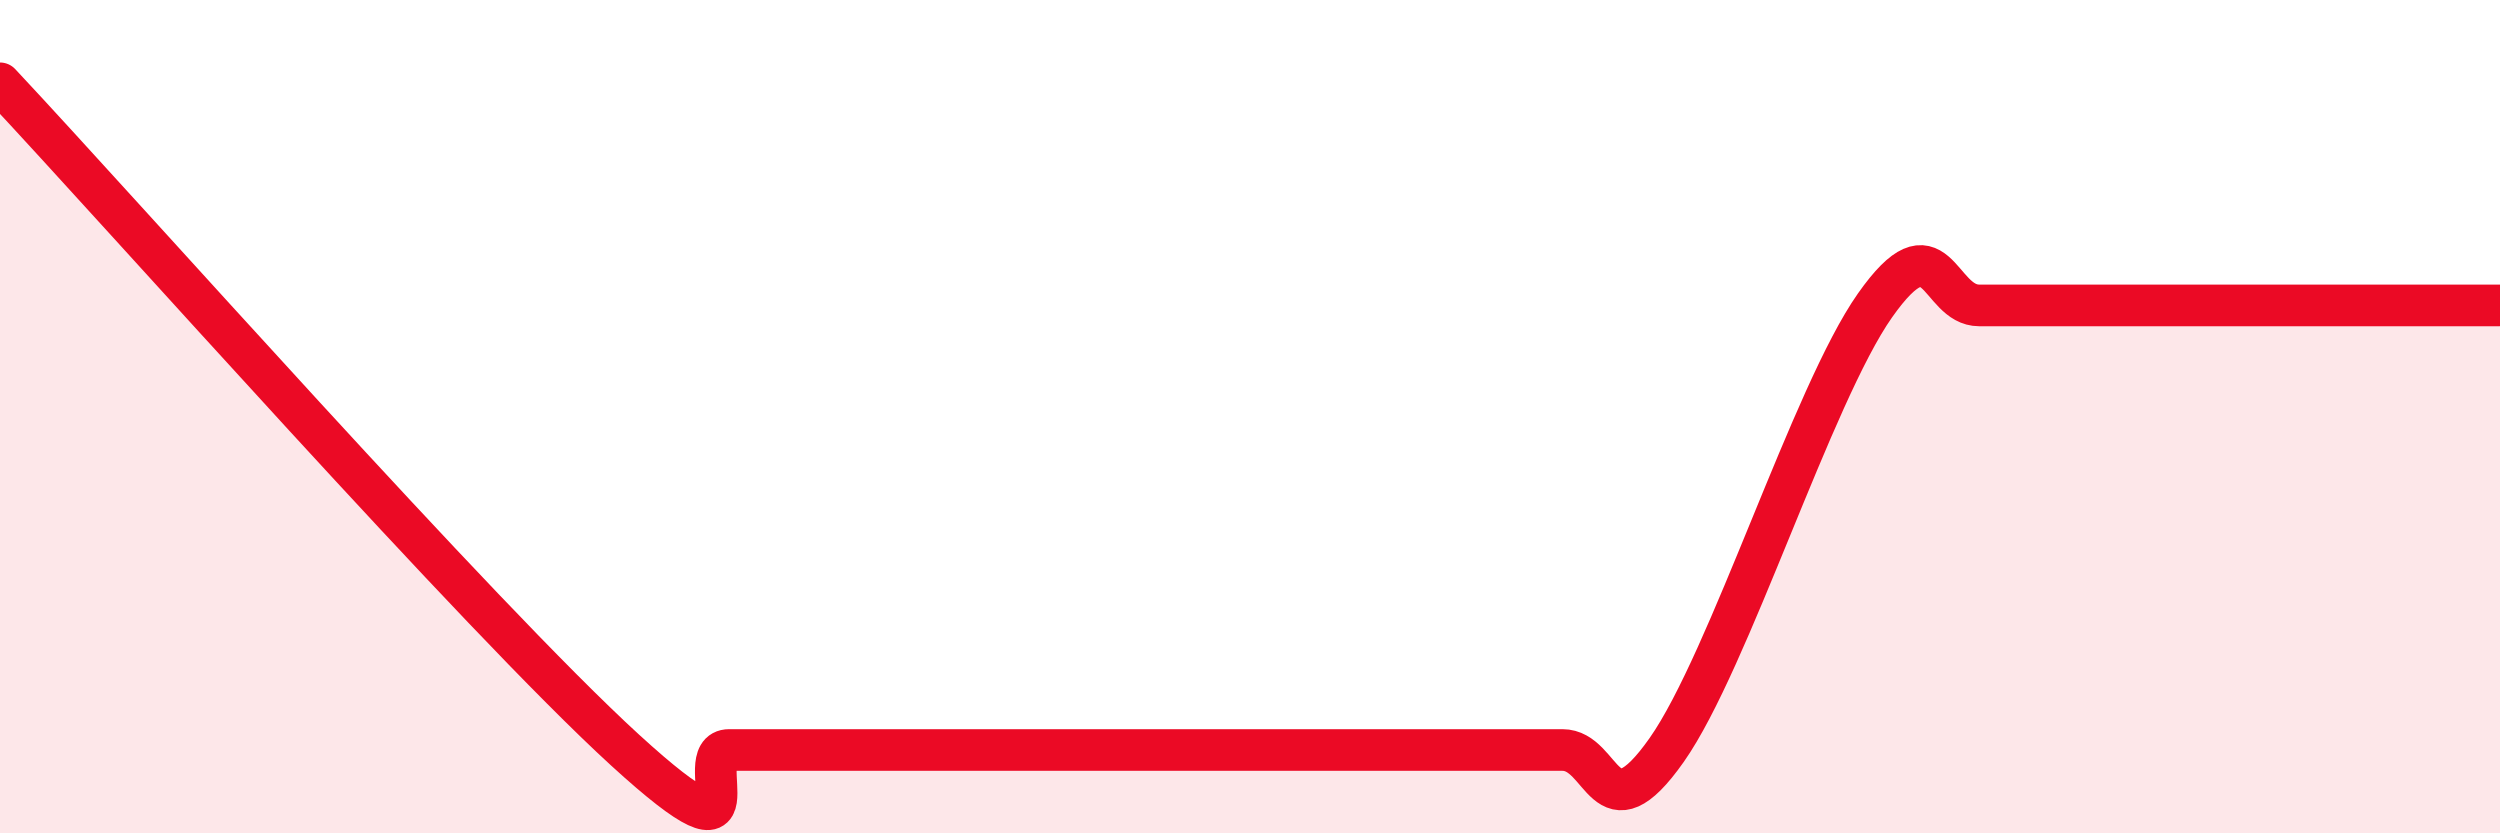 
    <svg width="60" height="20" viewBox="0 0 60 20" xmlns="http://www.w3.org/2000/svg">
      <path
        d="M 0,2 C 3,5.2 11.5,14.8 15,18 C 18.5,21.2 16.5,18 17.5,18 C 18.5,18 19,18 20,18 C 21,18 21.5,18 22.5,18 C 23.5,18 24,18 25,18 C 26,18 26.5,18 27.5,18 C 28.5,18 29,18 30,18 C 31,18 31.5,18 32.5,18 C 33.5,18 34,18 35,18 C 36,18 36.5,18 37.5,18 C 38.5,18 38.5,20.13 40,18 C 41.5,15.87 43.5,9.46 45,7.33 C 46.5,5.2 46.5,7.33 47.5,7.33 C 48.5,7.33 49,7.33 50,7.33 C 51,7.33 51.5,7.33 52.5,7.33 C 53.5,7.33 53.5,7.33 55,7.33 C 56.5,7.33 59,7.33 60,7.33L60 20L0 20Z"
        fill="#EB0A25"
        opacity="0.1"
        stroke-linecap="round"
        stroke-linejoin="round"
      />
      <path
        d="M 0,2 C 3,5.2 11.5,14.8 15,18 C 18.5,21.2 16.5,18 17.5,18 C 18.5,18 19,18 20,18 C 21,18 21.5,18 22.5,18 C 23.5,18 24,18 25,18 C 26,18 26.5,18 27.5,18 C 28.5,18 29,18 30,18 C 31,18 31.5,18 32.5,18 C 33.5,18 34,18 35,18 C 36,18 36.5,18 37.5,18 C 38.5,18 38.5,20.13 40,18 C 41.5,15.87 43.5,9.46 45,7.33 C 46.5,5.2 46.5,7.33 47.5,7.33 C 48.5,7.33 49,7.33 50,7.33 C 51,7.33 51.5,7.33 52.5,7.33 C 53.5,7.33 53.5,7.33 55,7.33 C 56.5,7.33 59,7.33 60,7.33"
        stroke="#EB0A25"
        stroke-width="1"
        fill="none"
        stroke-linecap="round"
        stroke-linejoin="round"
      />
    </svg>
  